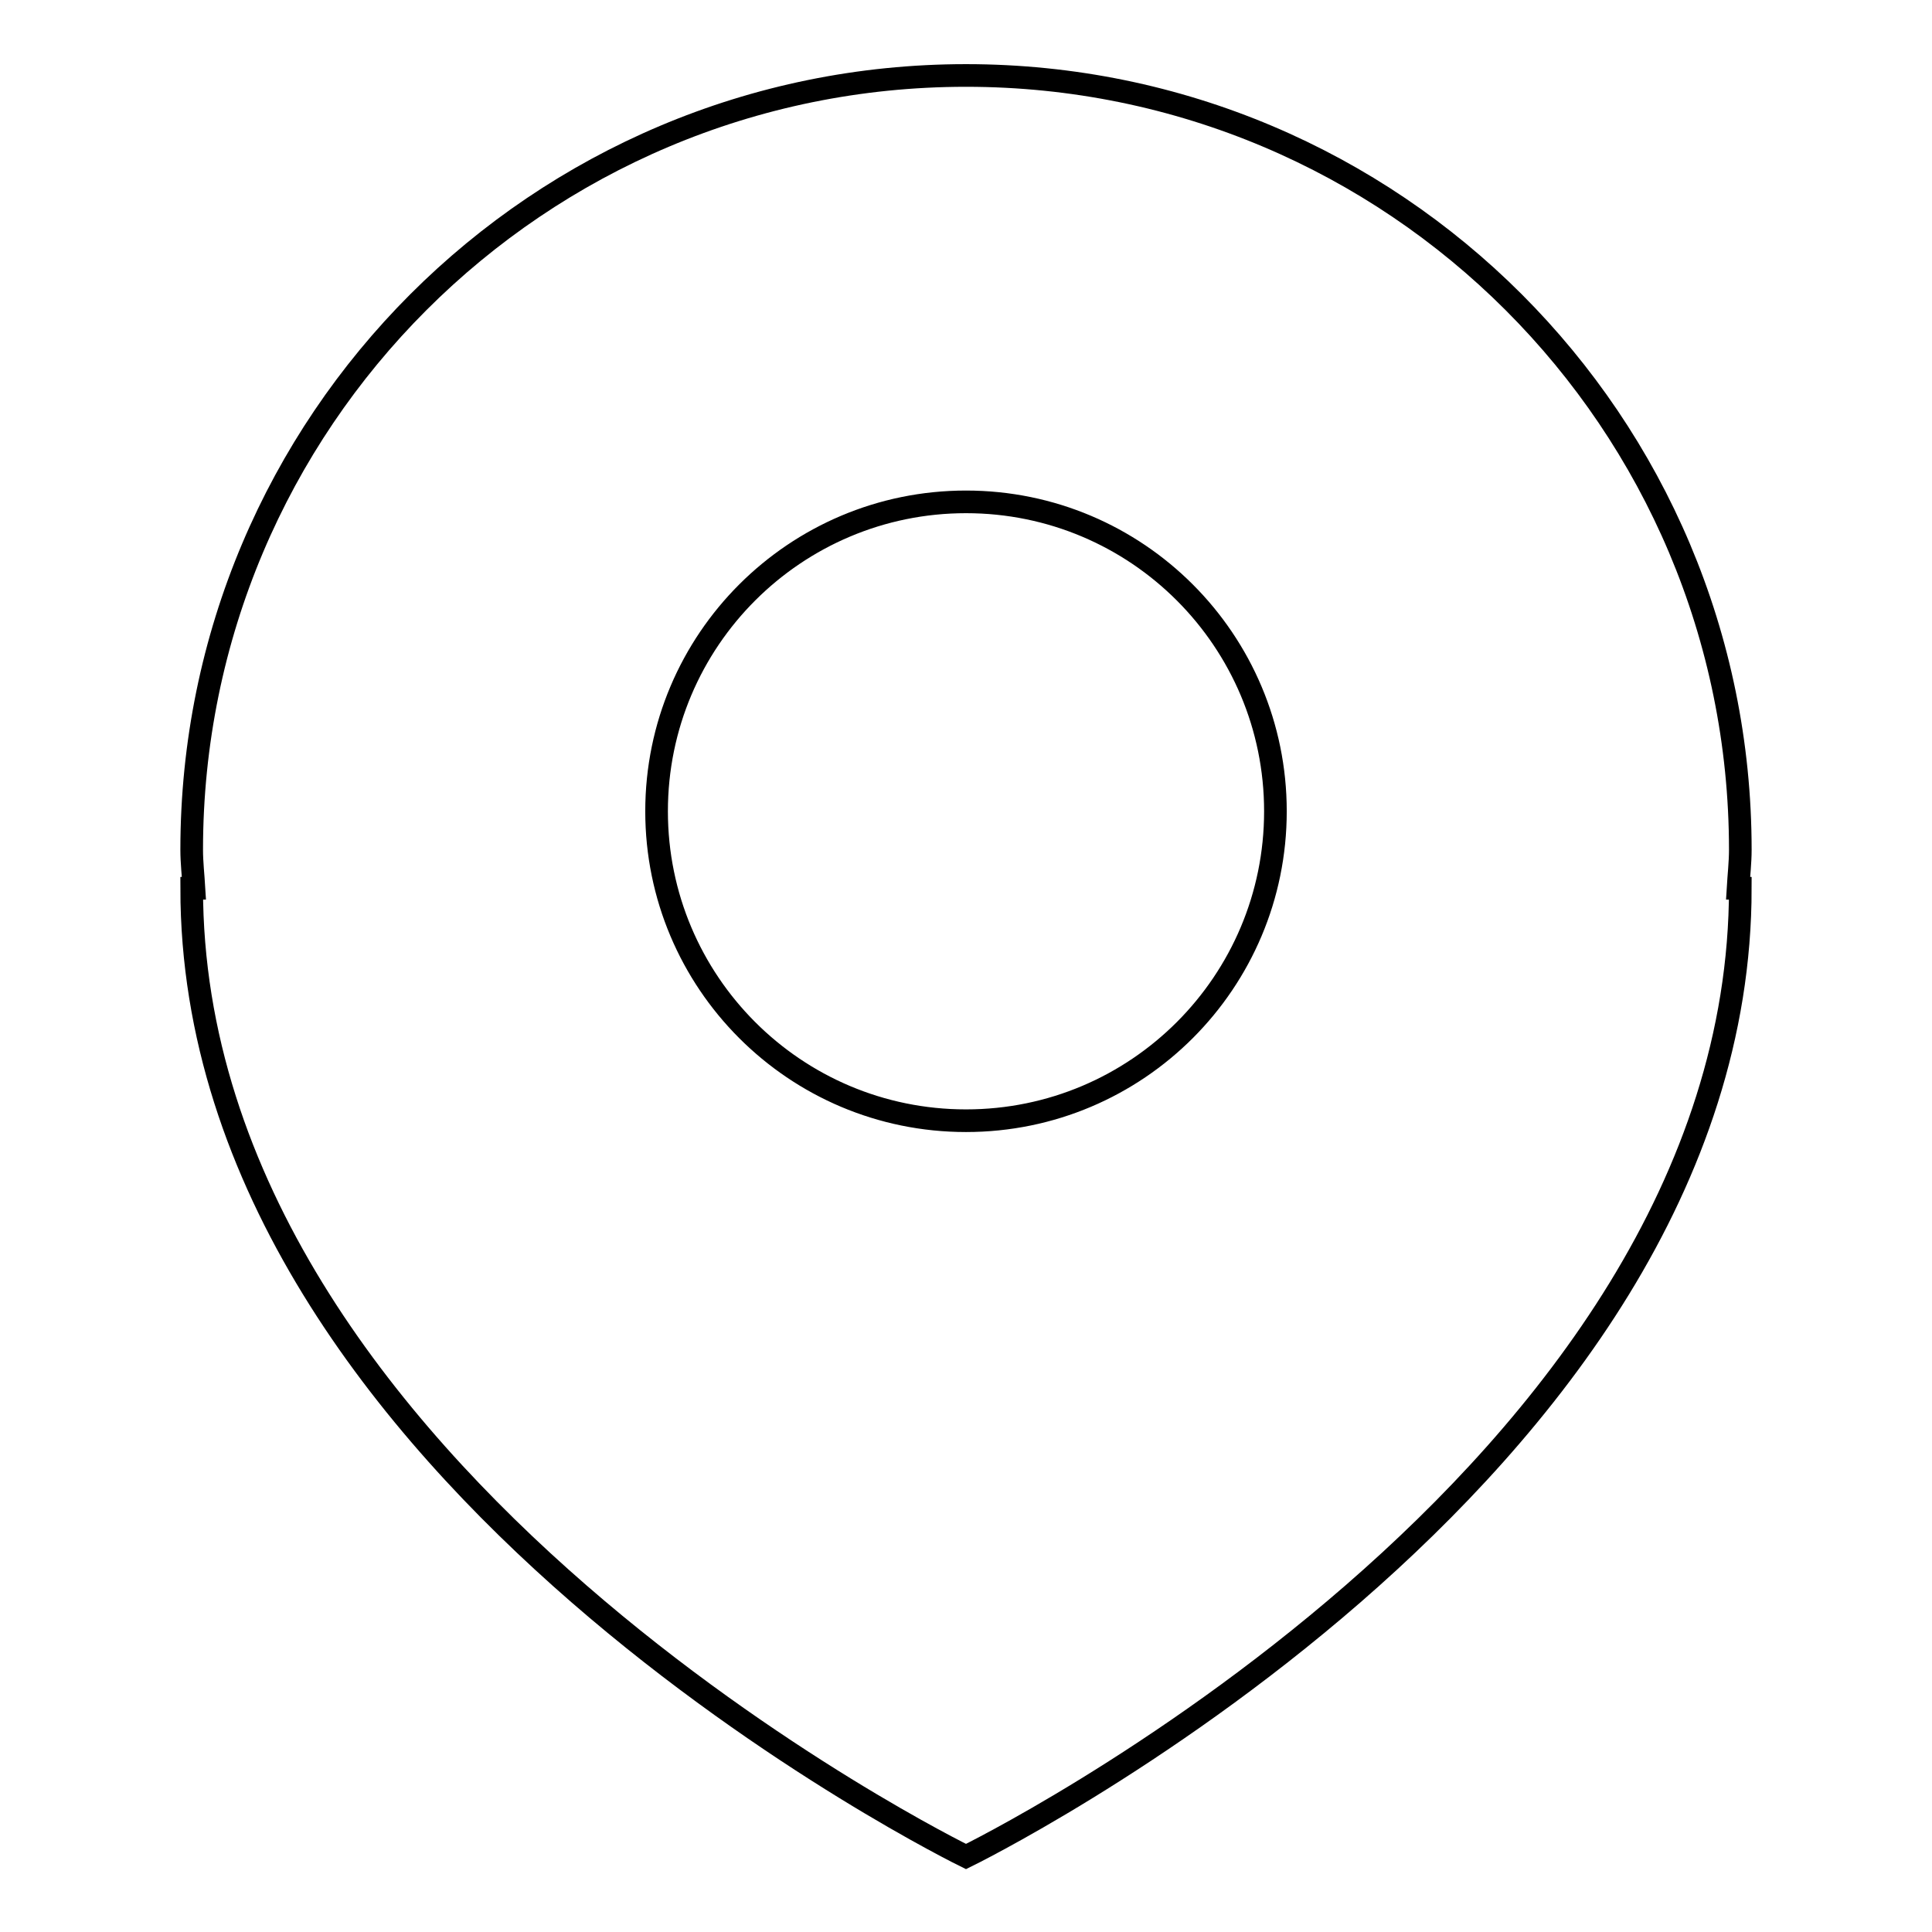 <?xml version="1.0" encoding="utf-8"?>
<!-- Svg Vector Icons : http://www.onlinewebfonts.com/icon -->
<!DOCTYPE svg PUBLIC "-//W3C//DTD SVG 1.1//EN" "http://www.w3.org/Graphics/SVG/1.1/DTD/svg11.dtd">
<svg version="1.1" xmlns="http://www.w3.org/2000/svg" xmlns:xlink="http://www.w3.org/1999/xlink" x="0px" y="0px" viewBox="0 0 256 256" enable-background="new 0 0 256 256" xml:space="preserve">
<g><g><path stroke-width="3" fill-opacity="0" stroke="#000000"  d="M230.6,112.6C230.6,55.9,184.7,10,128,10C71.3,10,25.4,55.9,25.4,112.6c0,1.7,0.2,3.4,0.3,5.1h-0.3C25.4,195.9,128,246,128,246s102.6-50.1,102.6-128.3h-0.3C230.4,116,230.6,114.3,230.6,112.6z M128,148.5c-22.7,0-41-18.4-41-41c0-22.7,18.4-41,41-41c22.7,0,41,18.4,41,41C169,130.1,150.7,148.5,128,148.5z"/></g></g>
</svg>